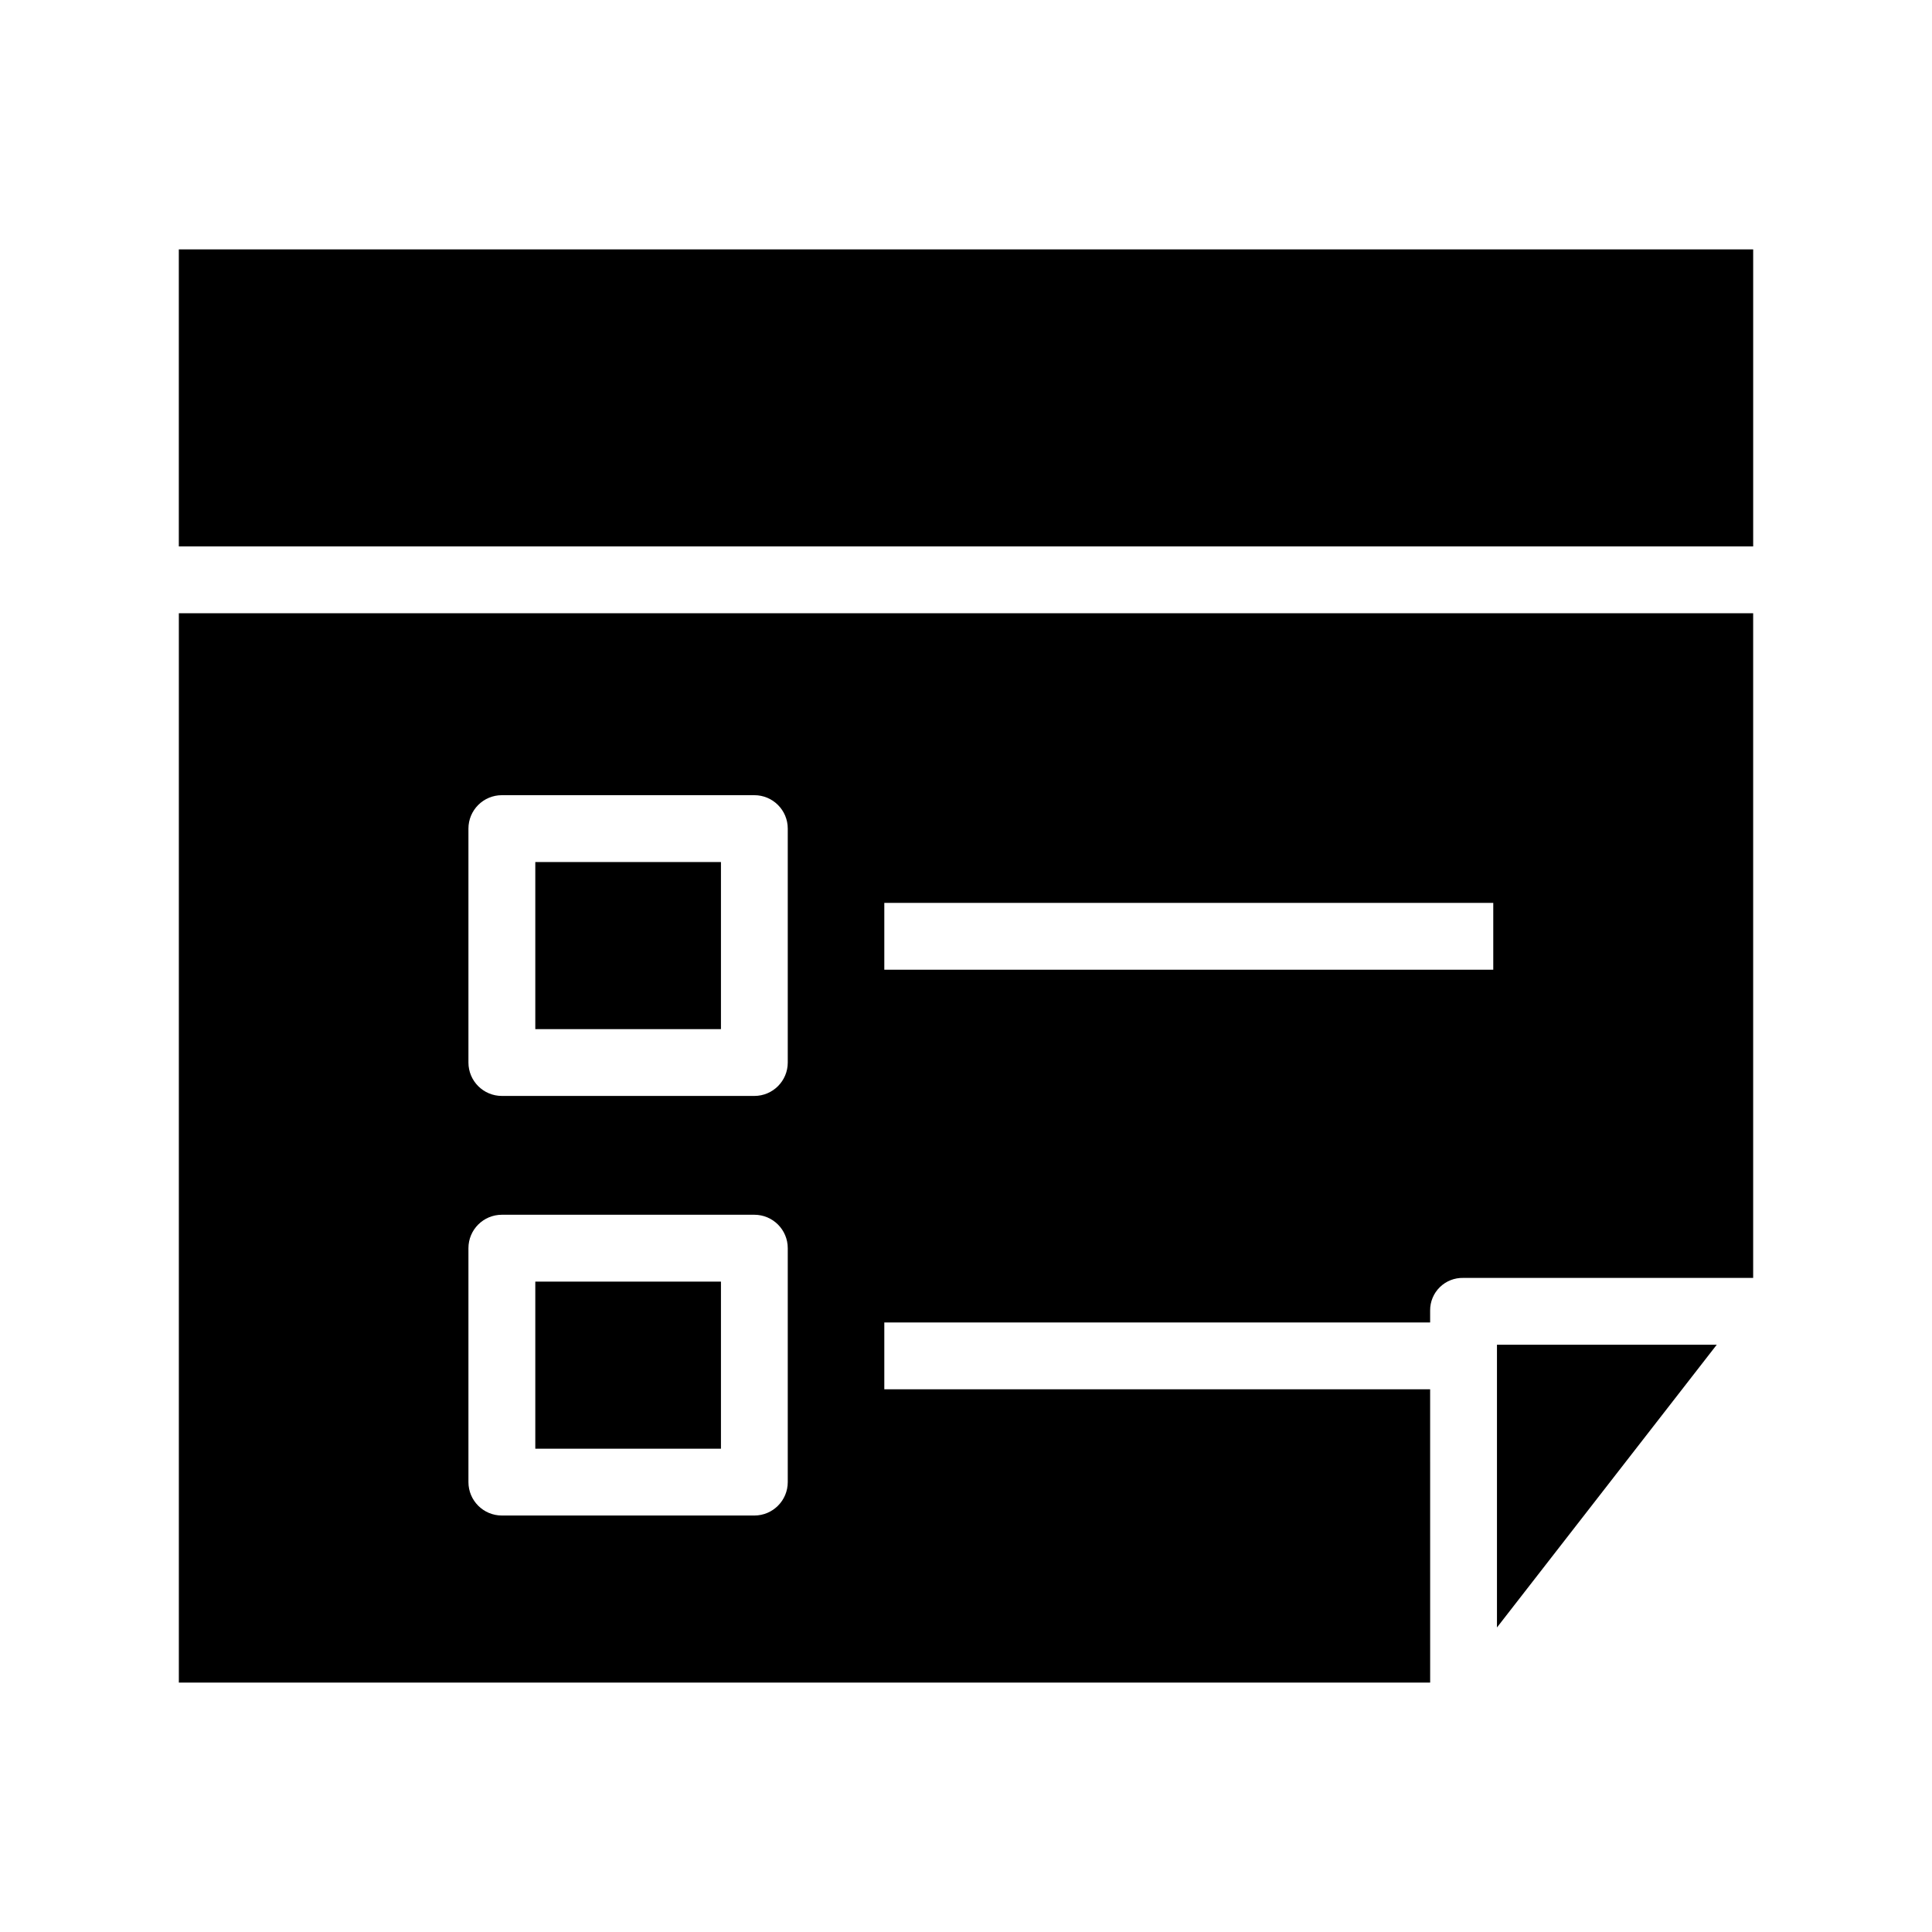 <?xml version="1.0" encoding="UTF-8"?>
<!-- Uploaded to: SVG Repo, www.svgrepo.com, Generator: SVG Repo Mixer Tools -->
<svg fill="#000000" width="800px" height="800px" version="1.1" viewBox="144 144 512 512" xmlns="http://www.w3.org/2000/svg">
 <g>
  <path d="m191.39 210.09h417.22v78.719h-417.22z"/>
  <path d="m285.86 483.64h49.199v44.281h-49.199z"/>
  <path d="m285.86 372.45h49.199v44.281h-49.199z"/>
  <path d="m523 512.18h-144.65v-17.715h144.65v-3.184c-0.016-2.312 0.91-4.535 2.559-6.16 1.648-1.621 3.883-2.512 6.199-2.461h76.848v-176.14h-417.21v283.39h331.61zm-144.65-128.91h161.38v17.711l-161.38 0.004zm-25.586 153.5c0 4.891-3.965 8.859-8.855 8.859h-66.91c-4.894 0-8.859-3.969-8.859-8.859v-61.992c0-4.891 3.965-8.855 8.859-8.855h66.914-0.004c4.891 0 8.855 3.965 8.855 8.855zm0-111.19c0 4.891-3.965 8.855-8.855 8.855h-66.91c-4.894 0-8.859-3.965-8.859-8.855v-61.992c0-4.891 3.965-8.855 8.859-8.855h66.914-0.004c4.891 0 8.855 3.965 8.855 8.855z"/>
  <path d="m540.71 500.37v74.93l58.246-74.93z"/>
 </g>
</svg>